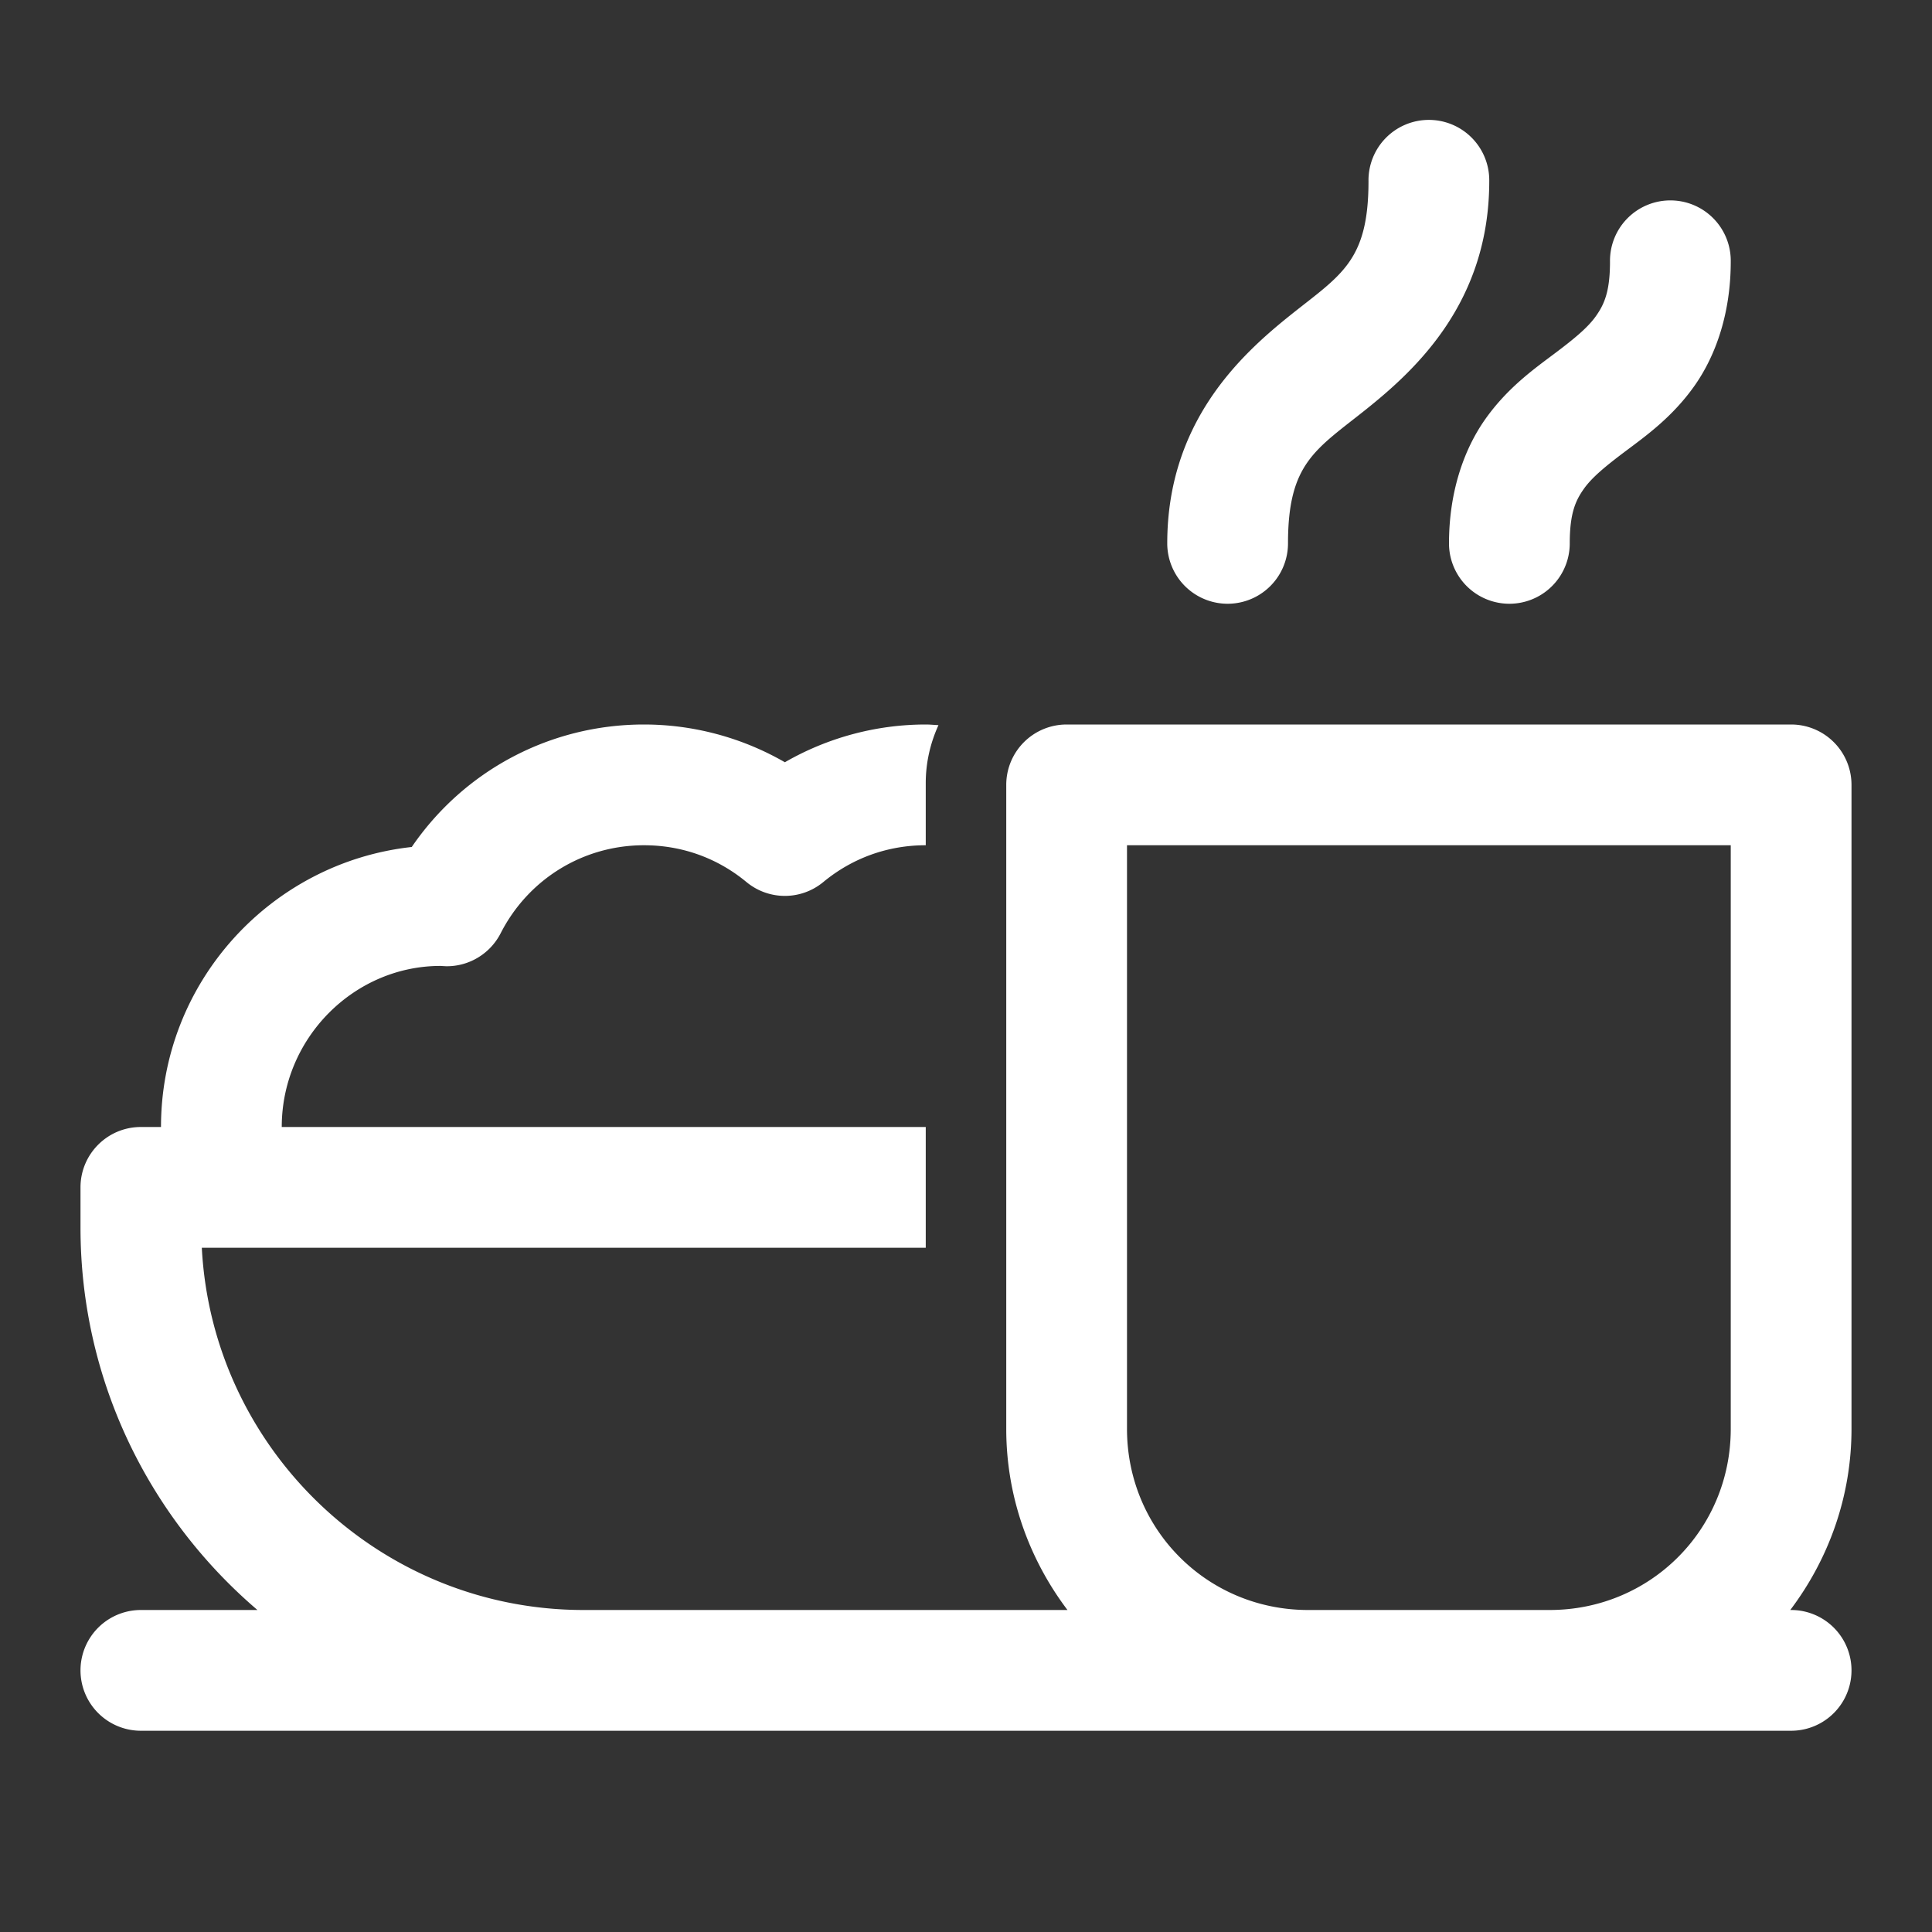 <svg fill="#FFFFFF" xmlns="http://www.w3.org/2000/svg"  viewBox="0 0 48 48" width="50px" height="50px"><rect x="0" y="0" width="48" height="48" fill="#333333" stroke="none"/><path d="M 35.477 2.979 A 1.5 1.5 0 0 0 34 4.5 C 34 6.5 33.312 6.828 32.062 7.828 C 30.812 8.828 29 10.5 29 13.5 A 1.5 1.5 0 1 0 32 13.5 C 32 11.5 32.688 11.172 33.938 10.172 C 35.188 9.172 37 7.5 37 4.5 A 1.5 1.5 0 0 0 35.477 2.979 z M 41.477 4.979 A 1.5 1.5 0 0 0 40 6.5 C 40 7.25 39.855 7.564 39.65 7.854 C 39.446 8.143 39.1 8.426 38.6 8.801 C 38.1 9.176 37.446 9.643 36.9 10.416 C 36.355 11.189 36 12.25 36 13.5 A 1.5 1.5 0 1 0 39 13.5 C 39 12.75 39.145 12.436 39.35 12.146 C 39.554 11.857 39.9 11.574 40.4 11.199 C 40.9 10.824 41.554 10.357 42.1 9.584 C 42.645 8.811 43 7.75 43 6.5 A 1.5 1.5 0 0 0 41.477 4.979 z M 16 18 C 13.665 18 11.526 19.147 10.23 21.043 C 6.731 21.428 4 24.4 4 28 L 3.5 28 C 2.671 28 2 28.672 2 29.5 L 2 30.5 C 2 34.301 3.711 37.706 6.396 40 L 3.5 40 A 1.5 1.5 0 1 0 3.5 43 L 14.5 43 L 26.691 43 L 44.5 43 A 1.5 1.5 0 1 0 44.5 40 L 44.479 40 C 45.428 38.743 46 37.187 46 35.5 L 46 19.5 A 1.5 1.5 0 0 0 44.5 18 L 26.5 18 A 1.5 1.5 0 0 0 25 19.5 L 25 35.5 C 25 37.187 25.572 38.743 26.521 40 L 24.137 40 L 14.5 40 C 9.43 40 5.275 36.007 5.014 31 L 5.5 31 L 23 31 L 23 28 L 7 28 C 7 25.794 8.793 23.999 10.943 23.998 C 10.979 24 11.067 24.006 11.102 24.006 C 11.665 24.006 12.181 23.689 12.438 23.188 C 13.127 21.837 14.492 21 16 21 C 16.941 21 17.822 21.316 18.545 21.914 C 19.1 22.373 19.9 22.373 20.455 21.914 C 21.179 21.316 22.059 21 23 21 L 23 19.455 C 23 18.941 23.116 18.456 23.316 18.016 C 23.21 18.011 23.107 18 23 18 C 21.767 18 20.558 18.328 19.5 18.938 C 18.442 18.328 17.233 18 16 18 z M 28 21 L 43 21 L 43 35.5 C 43 38.003 41.003 40 38.5 40 L 32.5 40 C 29.997 40 28 38.003 28 35.5 L 28 21 z"/></svg>